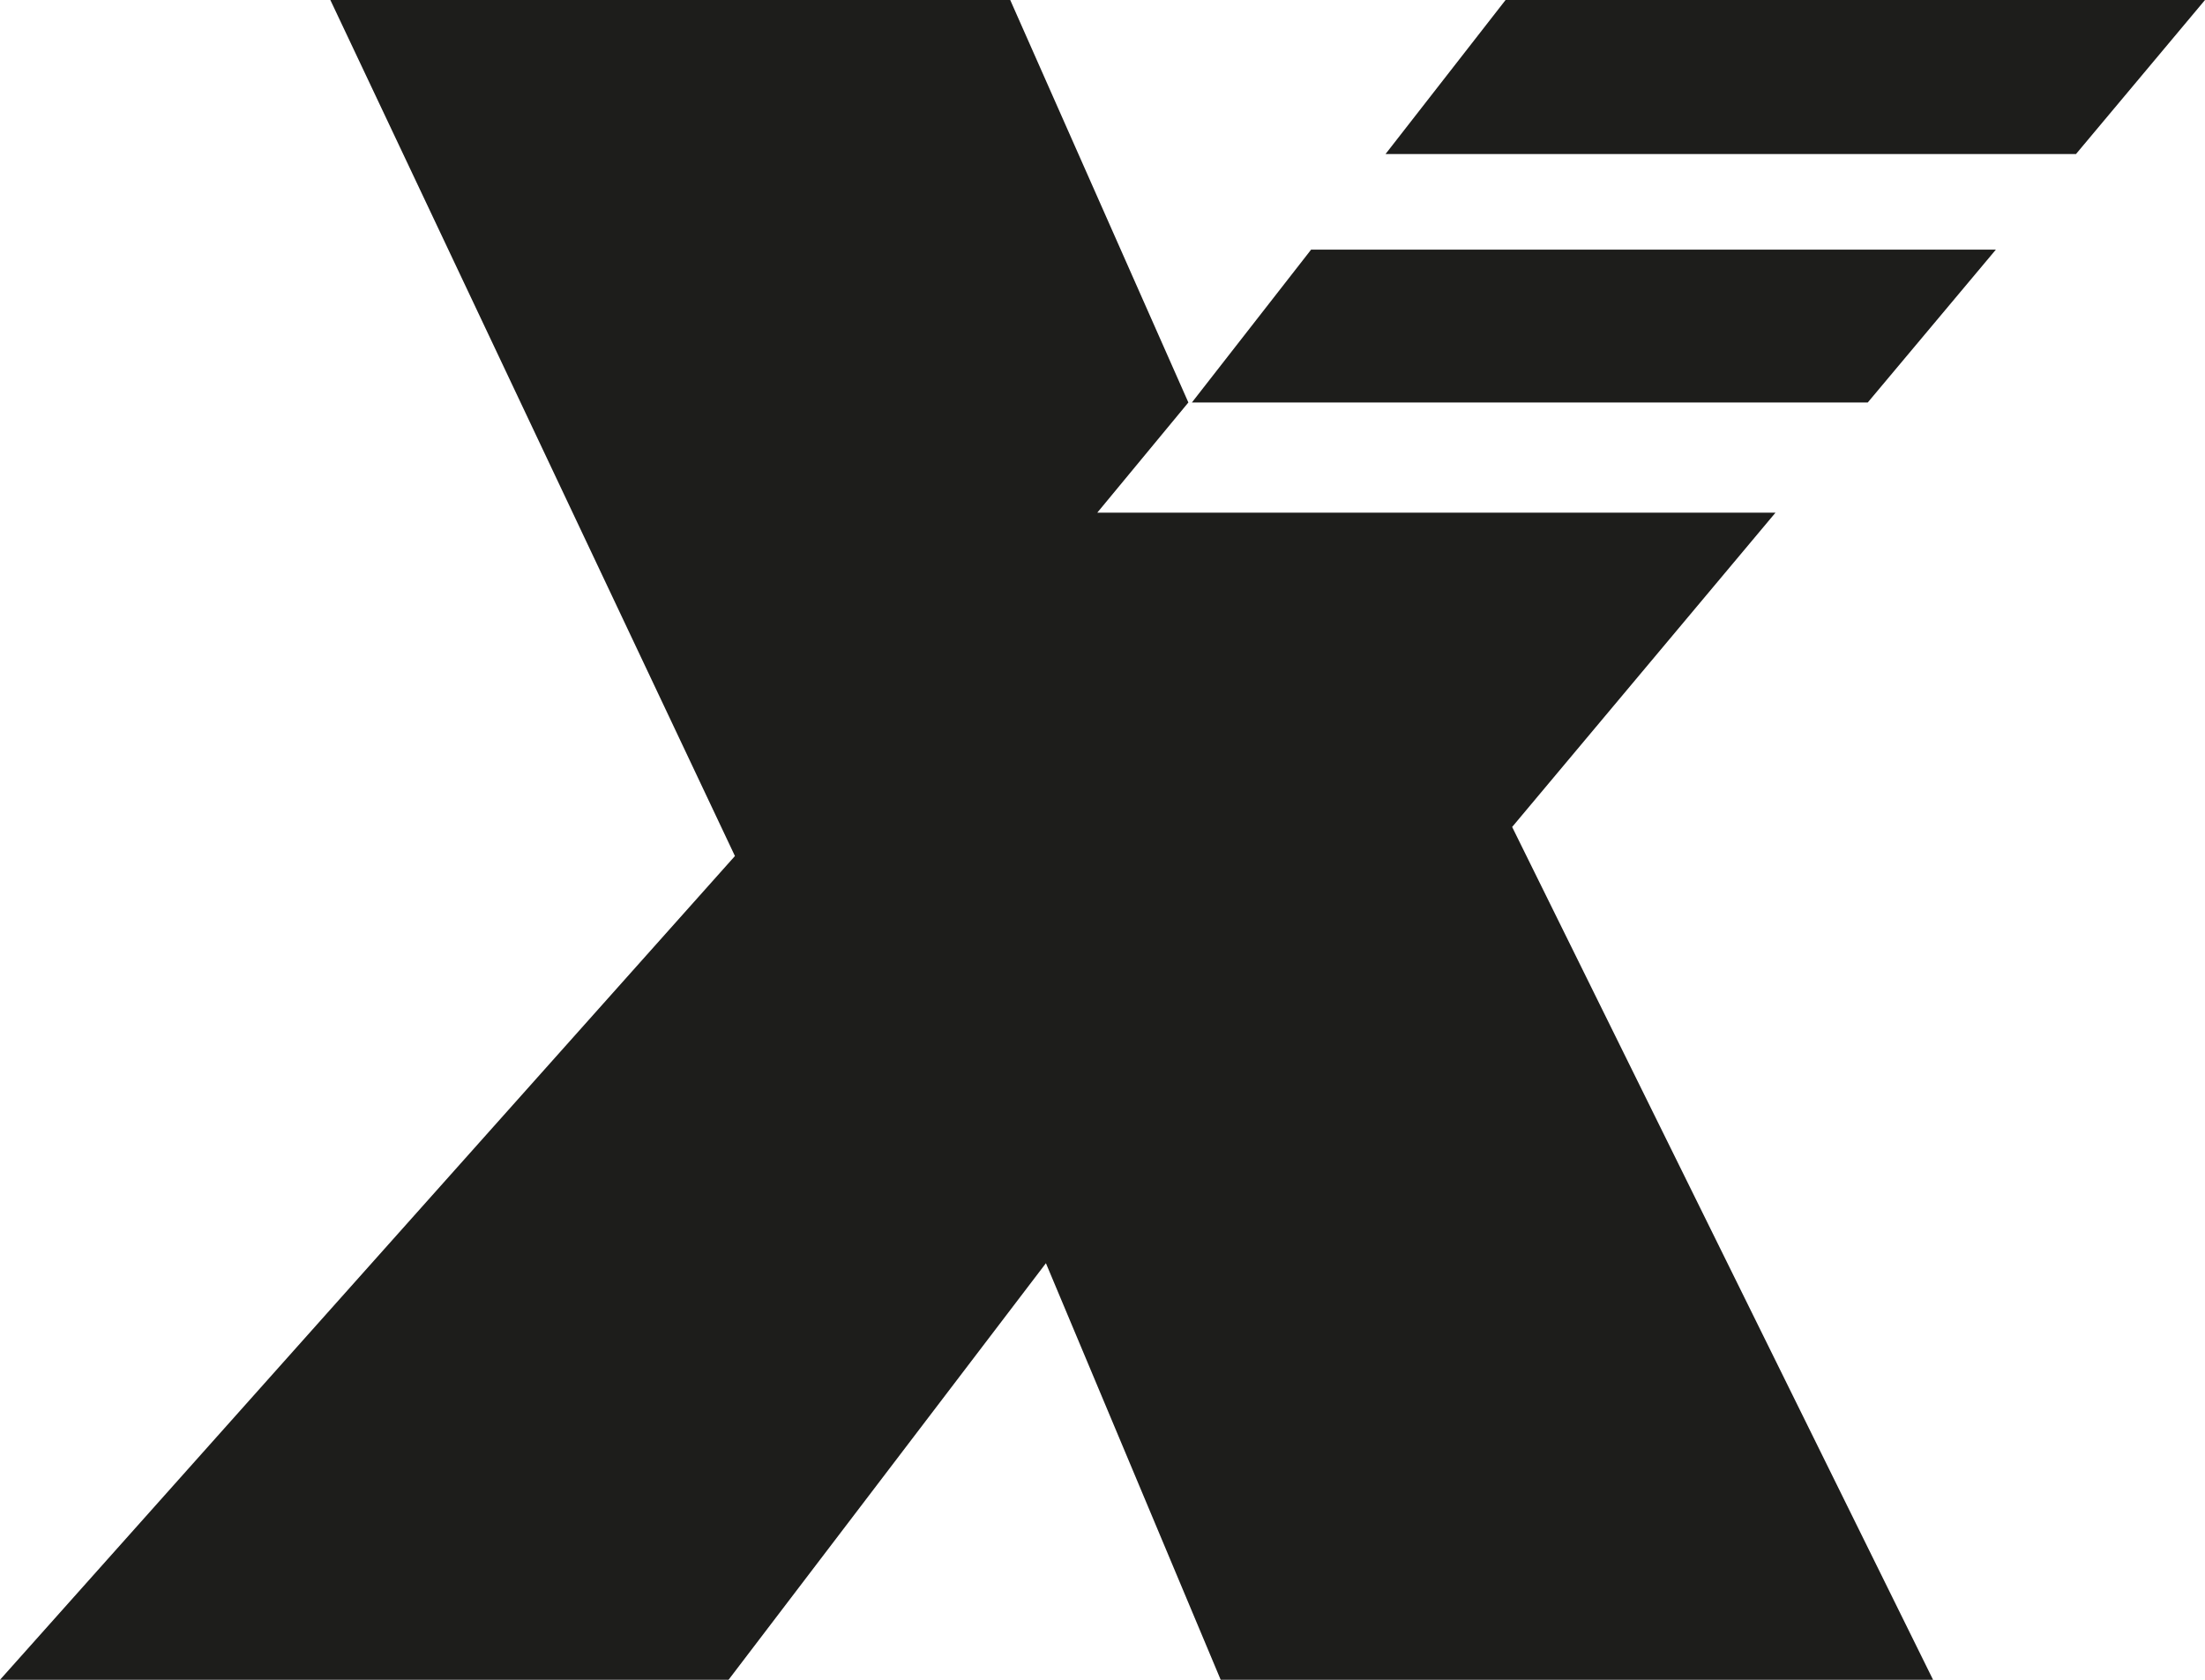 <svg width="105" height="80" viewBox="0 0 105 80" fill="none" xmlns="http://www.w3.org/2000/svg">
<g clip-path="url(#clip0_6026_646)">
<path d="M58.128 80L49.806 60.16L34.693 80H0L34.997 40.768L15.731 0H48.106L56.589 19.168L52.251 24.416H84.547L72.007 39.384L92.051 80H58.128ZM88.941 19.168H56.757L62.434 11.888H95.042L88.941 19.168ZM98.85 7.336H65.978L71.694 0H105L98.85 7.344V7.336Z" fill="#1D1D1B"/>
</g>
<defs>
<clipPath id="clip0_6026_646">
<rect width="105" height="80" fill="white"/>
</clipPath>
</defs>
</svg>
